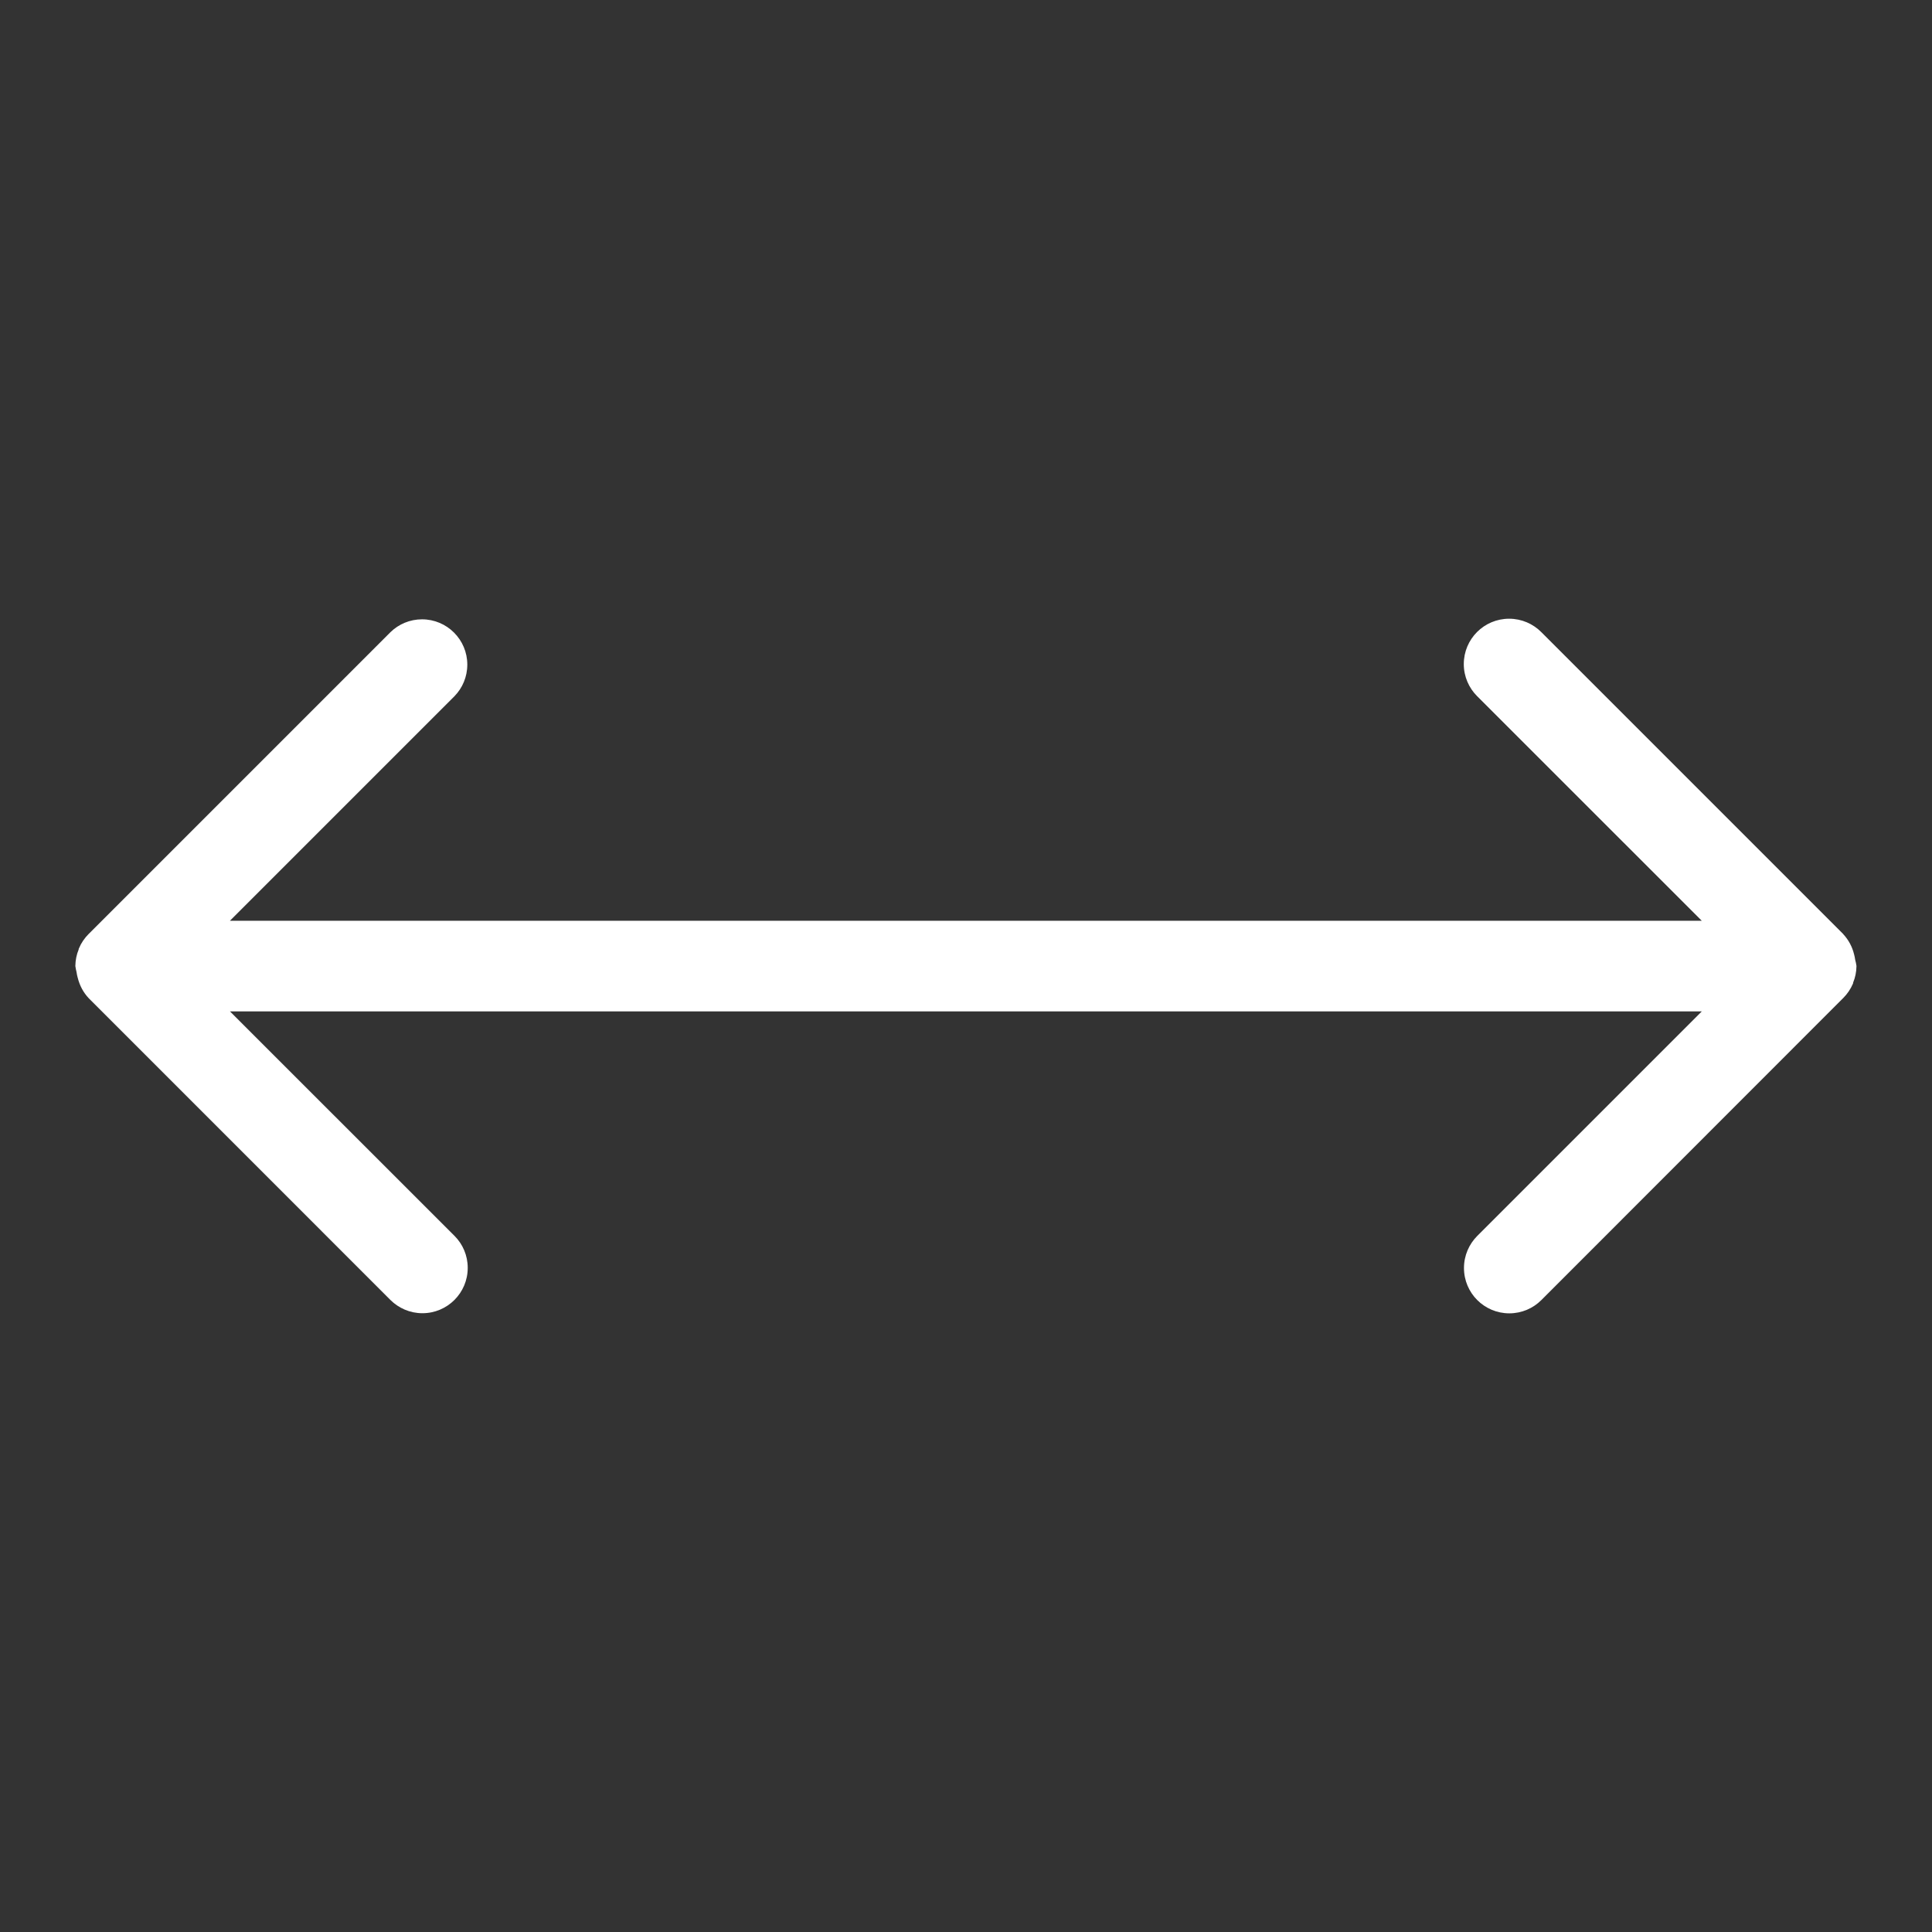 <?xml version="1.0" encoding="utf-8"?>
<svg fill="#ffffff" width="800px" height="800px" viewBox="0 0 32 32" version="1.1" xmlns="http://www.w3.org/2000/svg">
<rect x="0" y="0" width="32" height="32" fill="#333333" stroke="none"/>
<path d="M30.693 16.287l0.001-0.013c0.034-0.081 0.054-0.175 0.055-0.274v-0c-0.005-0.037-0.012-0.070-0.021-0.101l0.001 0.005c-0.005-0.036-0.012-0.069-0.020-0.1l0.001 0.005c-0.031-0.129-0.093-0.242-0.177-0.333l0 0.001-0.004-0.007-5-5c-0.136-0.137-0.325-0.222-0.533-0.222-0.415 0-0.751 0.336-0.751 0.751 0 0.208 0.085 0.396 0.221 0.532l3.721 3.72h-24.379l3.72-3.72c0.131-0.135 0.212-0.319 0.212-0.523 0-0.414-0.336-0.75-0.75-0.75-0.203 0-0.388 0.081-0.523 0.213l-5 5c-0.067 0.067-0.122 0.147-0.159 0.236l-0.002 0.005-0.002 0.002-0.001 0.013c-0.034 0.081-0.054 0.175-0.055 0.274v0c0.005 0.037 0.012 0.069 0.020 0.101l-0.001-0.005c0.005 0.037 0.012 0.069 0.021 0.101l-0.001-0.005c0.032 0.132 0.095 0.247 0.181 0.339l-0-0 5 5.001c0.136 0.134 0.322 0.218 0.528 0.218 0.415 0 0.751-0.336 0.751-0.751 0-0.207-0.083-0.394-0.218-0.529l-3.72-3.719h24.378l-3.719 3.719c-0.136 0.136-0.22 0.324-0.22 0.531 0 0.415 0.336 0.751 0.751 0.751 0.207 0 0.395-0.084 0.531-0.22l5.002-5.005c0.066-0.066 0.119-0.145 0.157-0.232l0.002-0.005z"></path>
</svg>